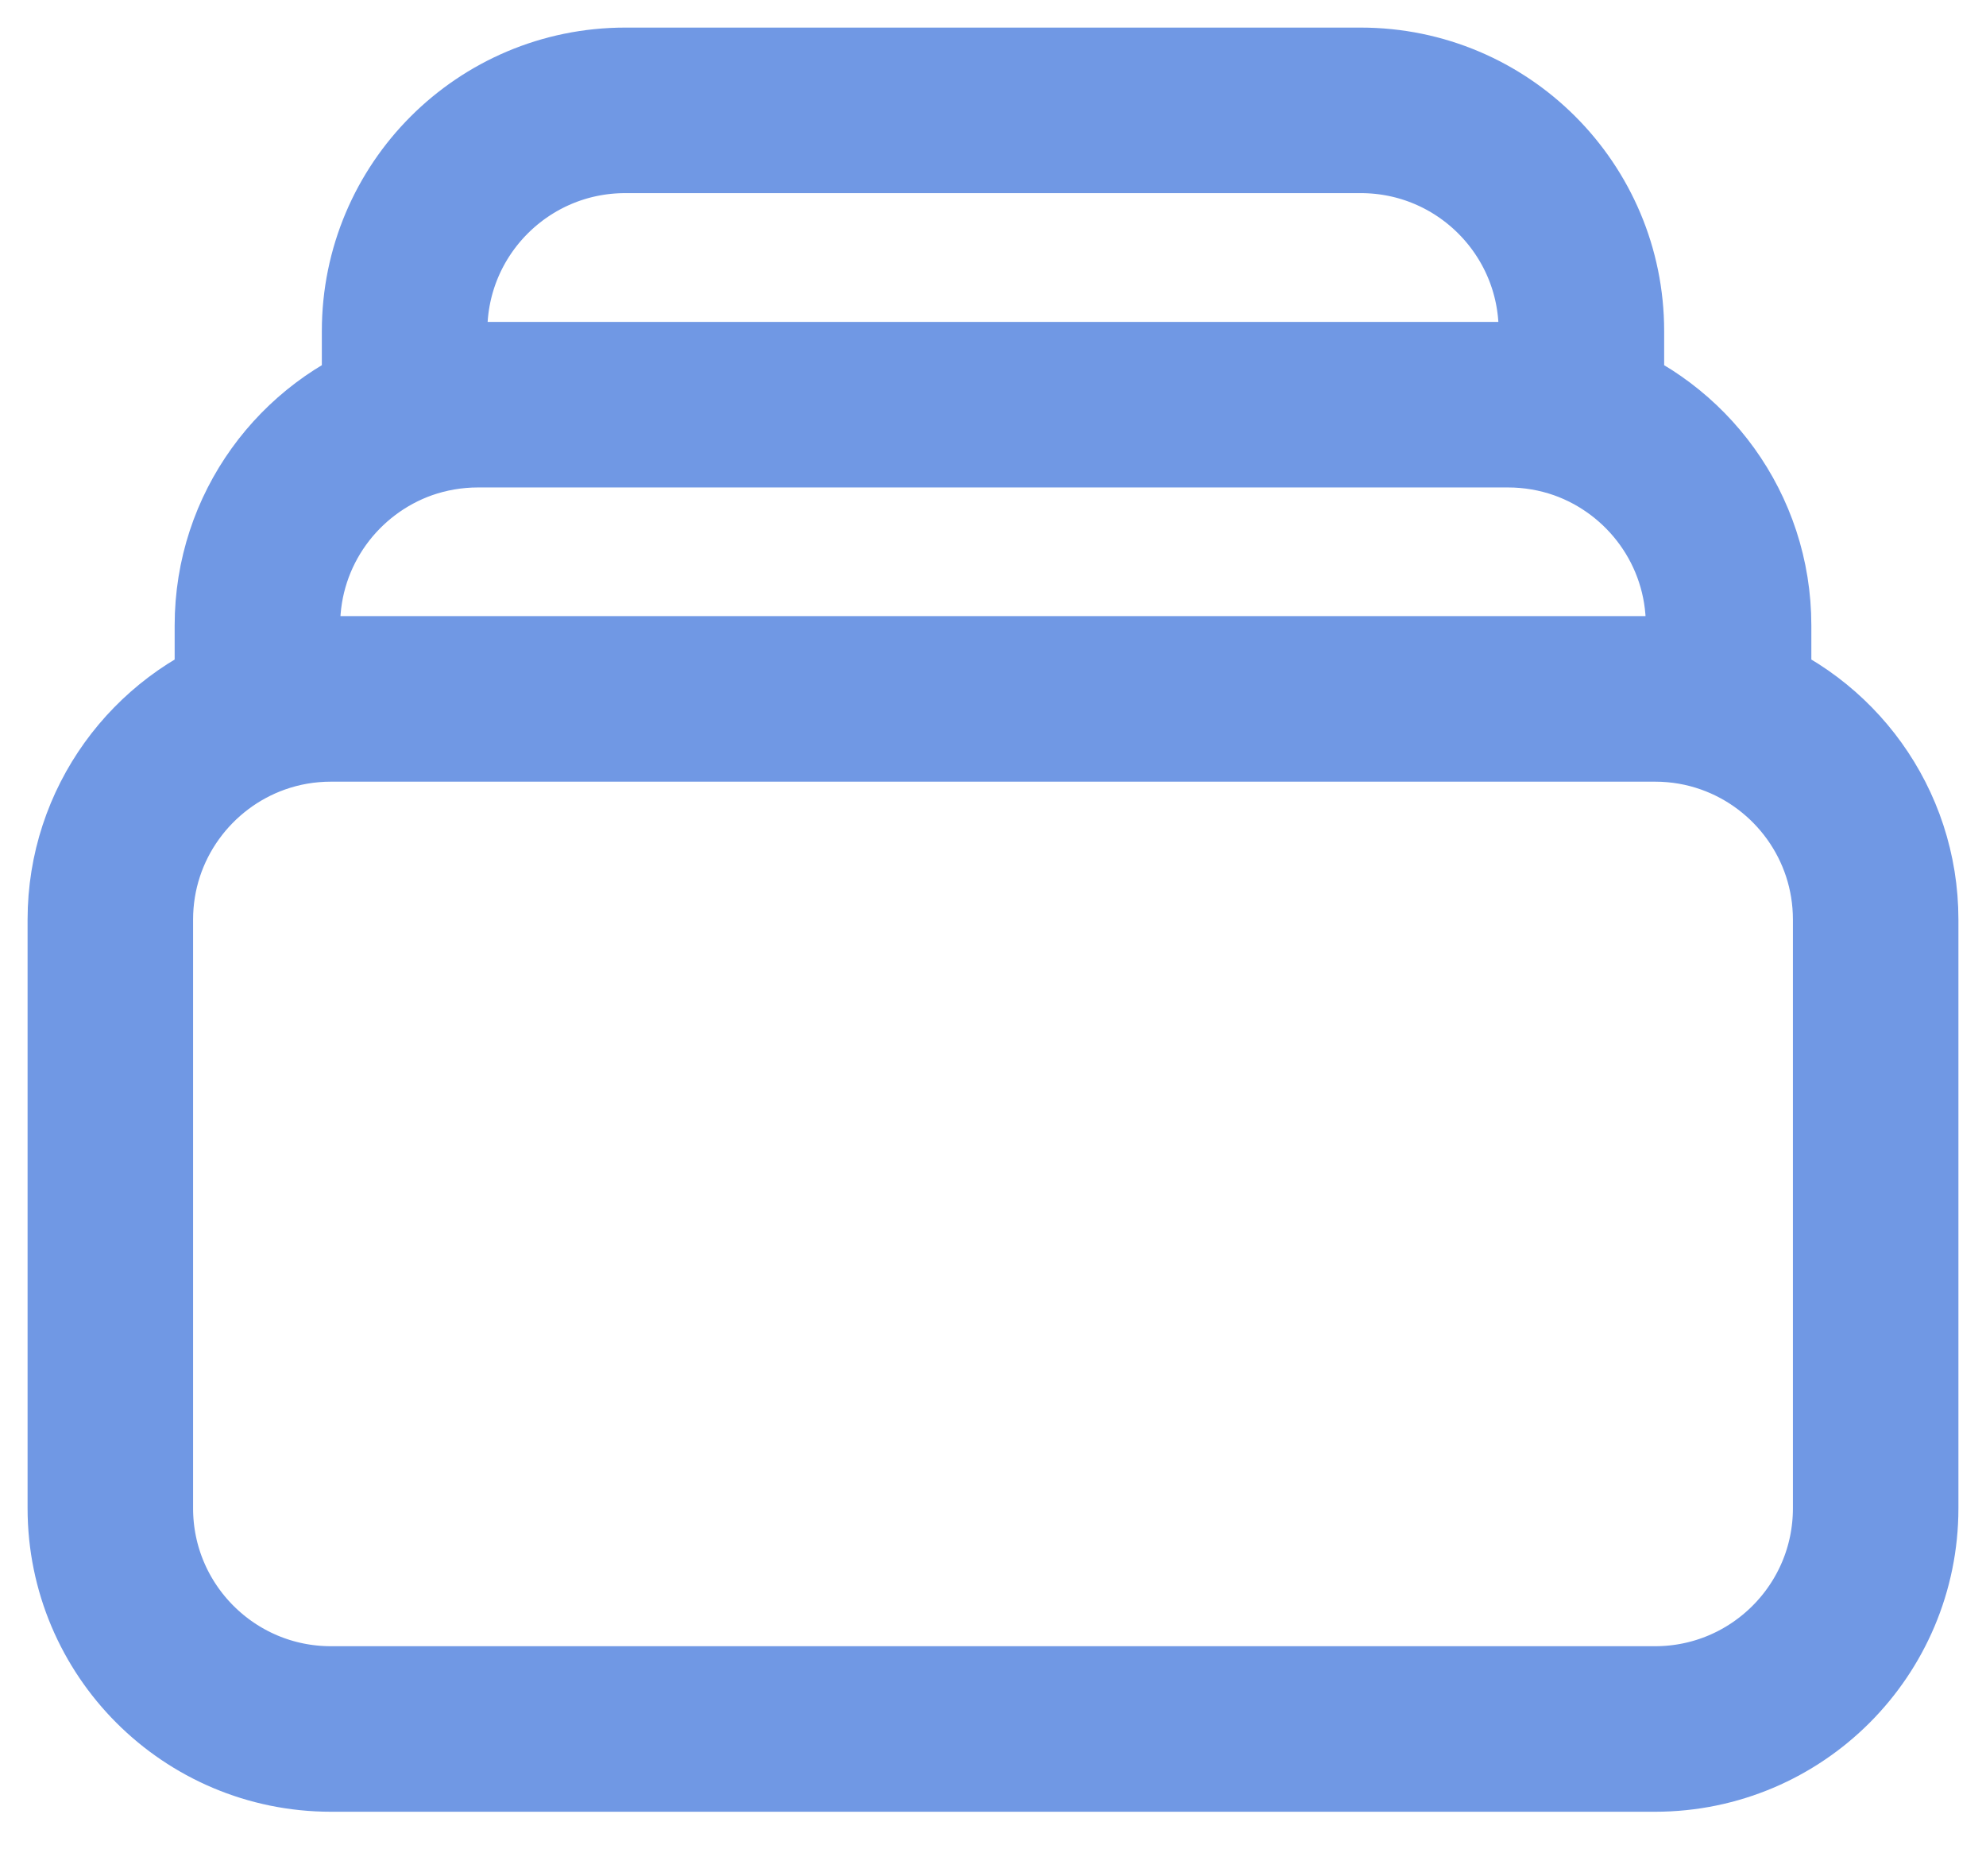 <svg width="18" height="17" viewBox="0 0 18 17" fill="none" xmlns="http://www.w3.org/2000/svg">
<path d="M3.667 3.78V3C3.667 1.895 4.562 1 5.667 1H12.333C13.438 1 14.333 1.895 14.333 3V3.78M3.667 3.78C3.875 3.707 4.1 3.667 4.333 3.667H13.667C13.9 3.667 14.125 3.707 14.333 3.78M3.667 3.78C2.89 4.055 2.333 4.796 2.333 5.667V6.447M14.333 3.78C15.11 4.055 15.667 4.796 15.667 5.667V6.447M15.667 6.447C15.458 6.373 15.234 6.333 15 6.333H3C2.766 6.333 2.542 6.373 2.333 6.447M15.667 6.447C16.444 6.722 17 7.463 17 8.333V13.667C17 14.771 16.105 15.667 15 15.667H3C1.895 15.667 1 14.771 1 13.667V8.333C1 7.463 1.557 6.722 2.333 6.447" stroke="#7098E4" stroke-width="1.5" stroke-linecap="round" stroke-linejoin="round"/>
</svg>
